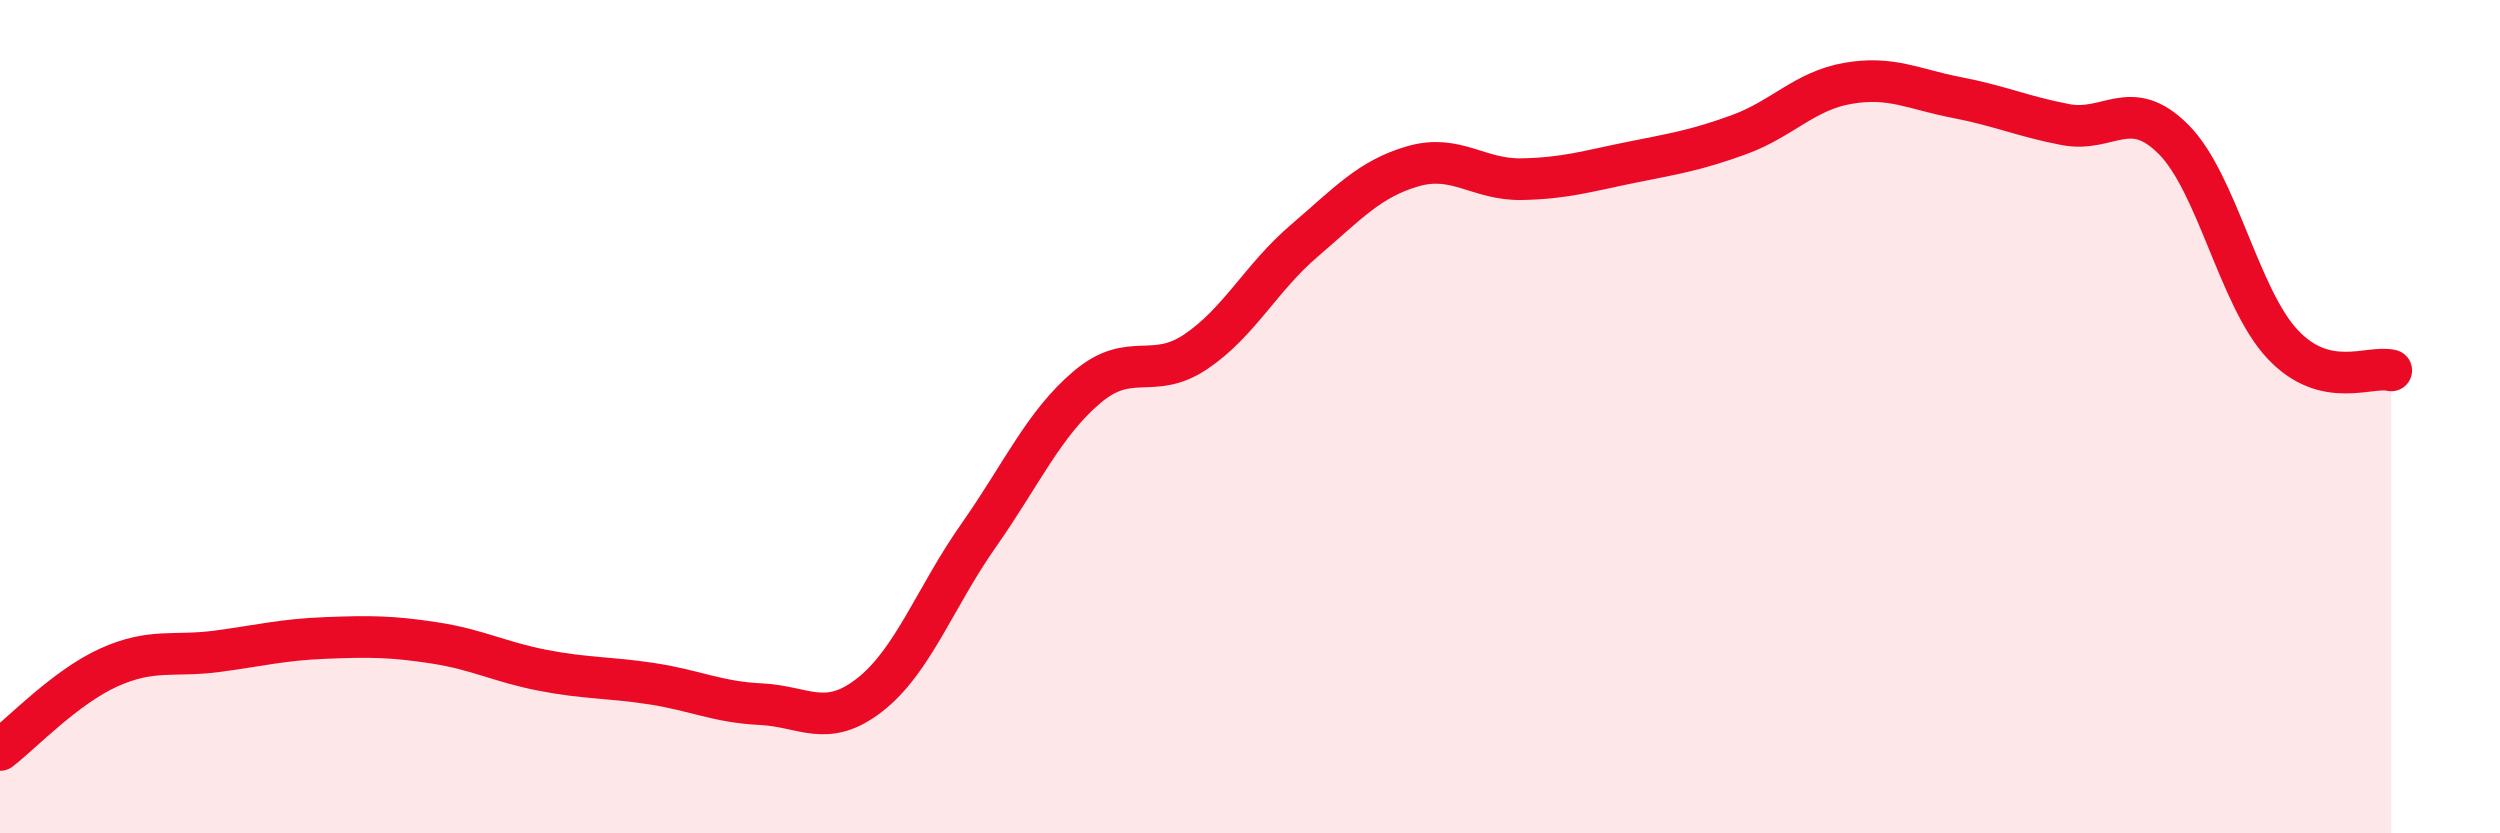 
    <svg width="60" height="20" viewBox="0 0 60 20" xmlns="http://www.w3.org/2000/svg">
      <path
        d="M 0,18 C 0.52,17.6 1.57,16.49 2.61,16.02 C 3.65,15.55 4.18,15.77 5.22,15.63 C 6.26,15.49 6.79,15.35 7.83,15.31 C 8.87,15.27 9.39,15.27 10.43,15.43 C 11.47,15.59 12,15.89 13.04,16.09 C 14.08,16.29 14.61,16.25 15.65,16.41 C 16.69,16.57 17.22,16.85 18.26,16.9 C 19.3,16.95 19.83,17.49 20.87,16.68 C 21.91,15.87 22.44,14.34 23.48,12.86 C 24.52,11.38 25.05,10.17 26.09,9.29 C 27.13,8.41 27.66,9.14 28.7,8.44 C 29.74,7.74 30.26,6.67 31.3,5.78 C 32.34,4.89 32.87,4.29 33.91,3.99 C 34.95,3.69 35.48,4.32 36.52,4.3 C 37.56,4.28 38.09,4.11 39.13,3.9 C 40.17,3.69 40.7,3.61 41.74,3.23 C 42.78,2.85 43.31,2.18 44.35,2 C 45.39,1.82 45.92,2.14 46.96,2.34 C 48,2.54 48.53,2.79 49.57,2.99 C 50.61,3.19 51.13,2.3 52.17,3.35 C 53.21,4.4 53.74,7.15 54.78,8.26 C 55.82,9.37 56.87,8.76 57.39,8.89L57.39 20L0 20Z"
        fill="#EB0A25"
        opacity="0.1"
        stroke-linecap="round"
        stroke-linejoin="round"
      />
      <path
        d="M 0,18 C 0.52,17.6 1.57,16.49 2.61,16.02 C 3.65,15.55 4.18,15.77 5.22,15.63 C 6.26,15.49 6.79,15.35 7.83,15.31 C 8.87,15.27 9.39,15.27 10.43,15.43 C 11.47,15.59 12,15.89 13.04,16.09 C 14.08,16.29 14.61,16.25 15.65,16.41 C 16.69,16.57 17.22,16.85 18.26,16.9 C 19.3,16.95 19.83,17.49 20.87,16.68 C 21.91,15.87 22.44,14.34 23.48,12.86 C 24.52,11.38 25.05,10.17 26.09,9.29 C 27.13,8.41 27.66,9.14 28.7,8.44 C 29.74,7.74 30.26,6.67 31.3,5.78 C 32.34,4.89 32.87,4.29 33.91,3.99 C 34.95,3.69 35.48,4.32 36.52,4.3 C 37.56,4.28 38.09,4.11 39.13,3.9 C 40.17,3.69 40.7,3.61 41.74,3.23 C 42.78,2.85 43.31,2.18 44.35,2 C 45.39,1.82 45.92,2.14 46.96,2.34 C 48,2.54 48.53,2.79 49.57,2.99 C 50.61,3.19 51.13,2.3 52.17,3.35 C 53.21,4.4 53.74,7.15 54.78,8.26 C 55.82,9.37 56.87,8.76 57.39,8.89"
        stroke="#EB0A25"
        stroke-width="1"
        fill="none"
        stroke-linecap="round"
        stroke-linejoin="round"
      />
    </svg>
  